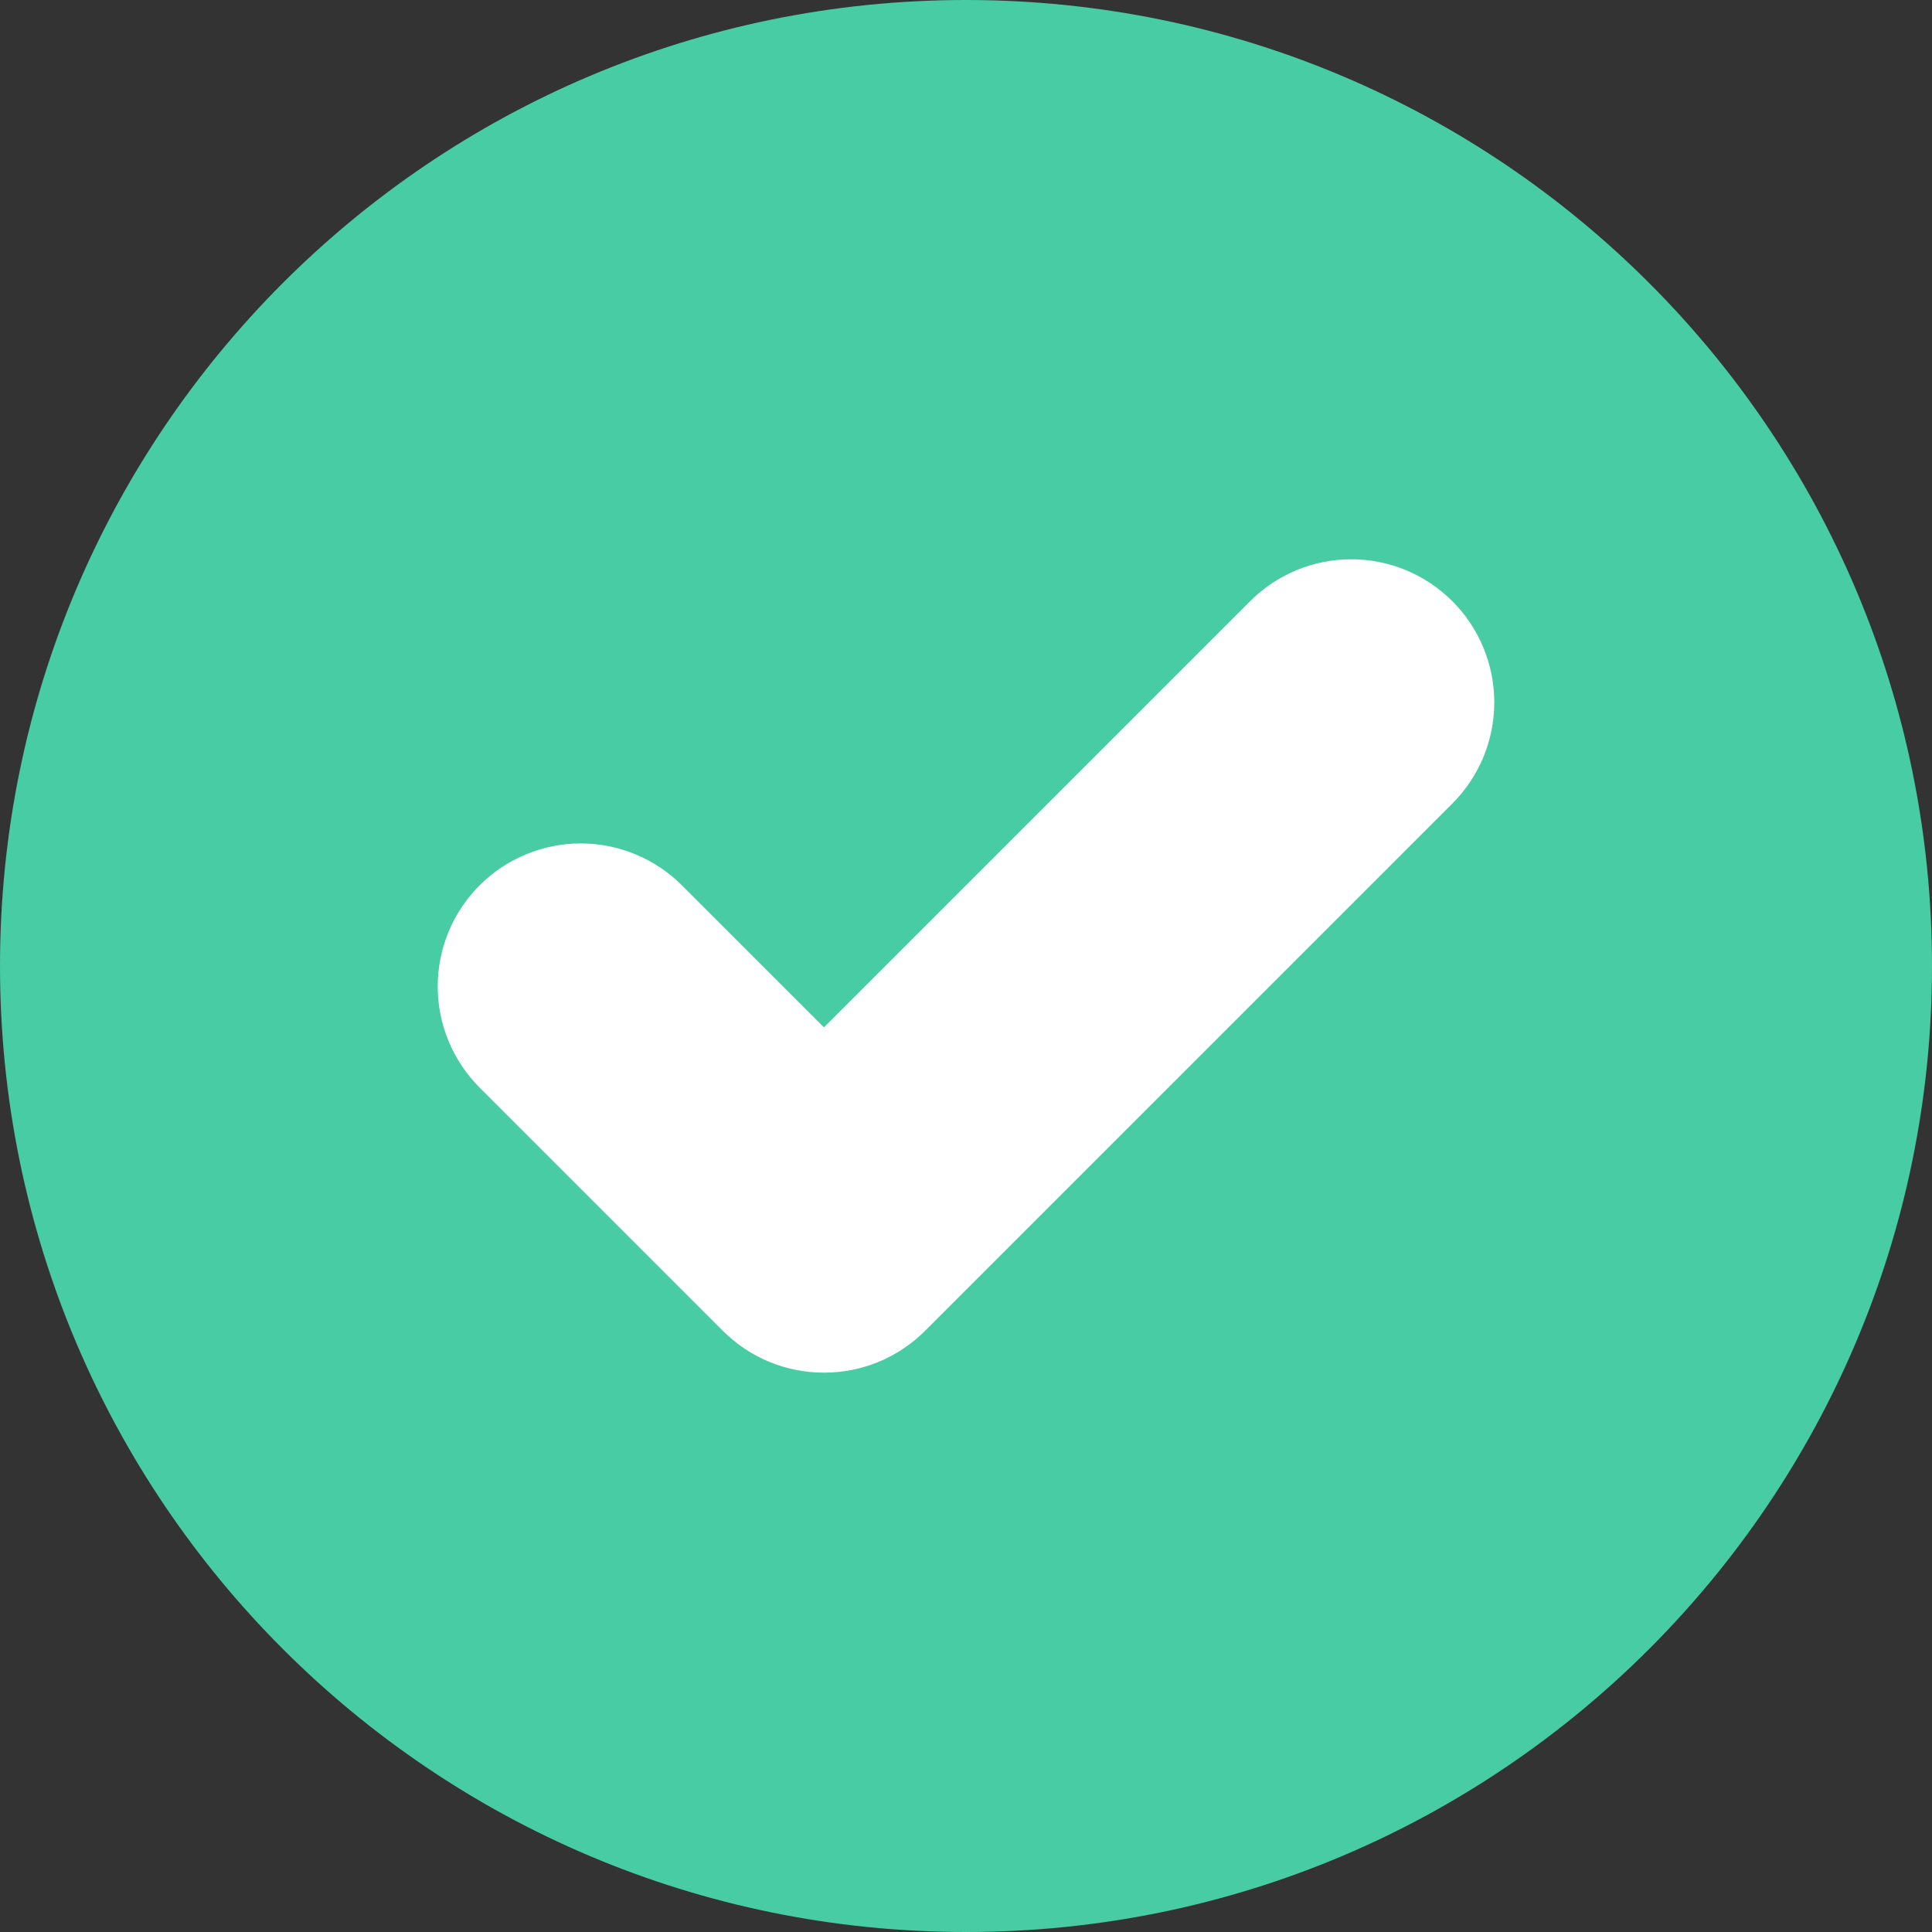 <svg width="25" height="25" viewBox="0 0 25 25" fill="none" xmlns="http://www.w3.org/2000/svg">
<rect x="0" y="0" width="25" height="25" fill="#333333" stroke="none"/>
<g id="check (47) 5" clip-path="url(#clip0_199_54)">
<g id="Group">
<g id="Layer 2">
<path id="Vector" d="M12.5 25C19.404 25 25 19.404 25 12.5C25 5.596 19.404 0 12.5 0C5.596 0 0 5.596 0 12.5C0 19.404 5.596 25 12.5 25Z" fill="#47CCA4"/>
<path id="Vector_2" d="M18.794 7.78C18.622 7.608 18.418 7.471 18.194 7.378C17.969 7.285 17.728 7.237 17.485 7.237C17.242 7.237 17.001 7.285 16.777 7.378C16.552 7.471 16.348 7.608 16.176 7.78L10.662 13.294L8.824 11.456C8.652 11.284 8.448 11.148 8.223 11.055C7.999 10.962 7.758 10.914 7.515 10.914C7.272 10.914 7.031 10.962 6.807 11.055C6.582 11.148 6.378 11.284 6.206 11.456C6.034 11.628 5.898 11.832 5.805 12.056C5.712 12.281 5.664 12.522 5.664 12.765C5.664 13.008 5.712 13.248 5.805 13.473C5.898 13.697 6.034 13.901 6.206 14.073L9.353 17.22C9.525 17.392 9.729 17.529 9.954 17.622C10.178 17.715 10.419 17.762 10.662 17.762C10.905 17.762 11.146 17.715 11.37 17.622C11.595 17.529 11.799 17.392 11.971 17.22L18.794 10.397C18.966 10.225 19.102 10.021 19.195 9.797C19.288 9.572 19.336 9.331 19.336 9.088C19.336 8.845 19.288 8.605 19.195 8.38C19.102 8.156 18.966 7.952 18.794 7.78Z" fill="white"/>
</g>
</g>
</g>
<defs>
<clipPath id="clip0_199_54">
<rect width="25" height="25" fill="white"/>
</clipPath>
</defs>
</svg>

